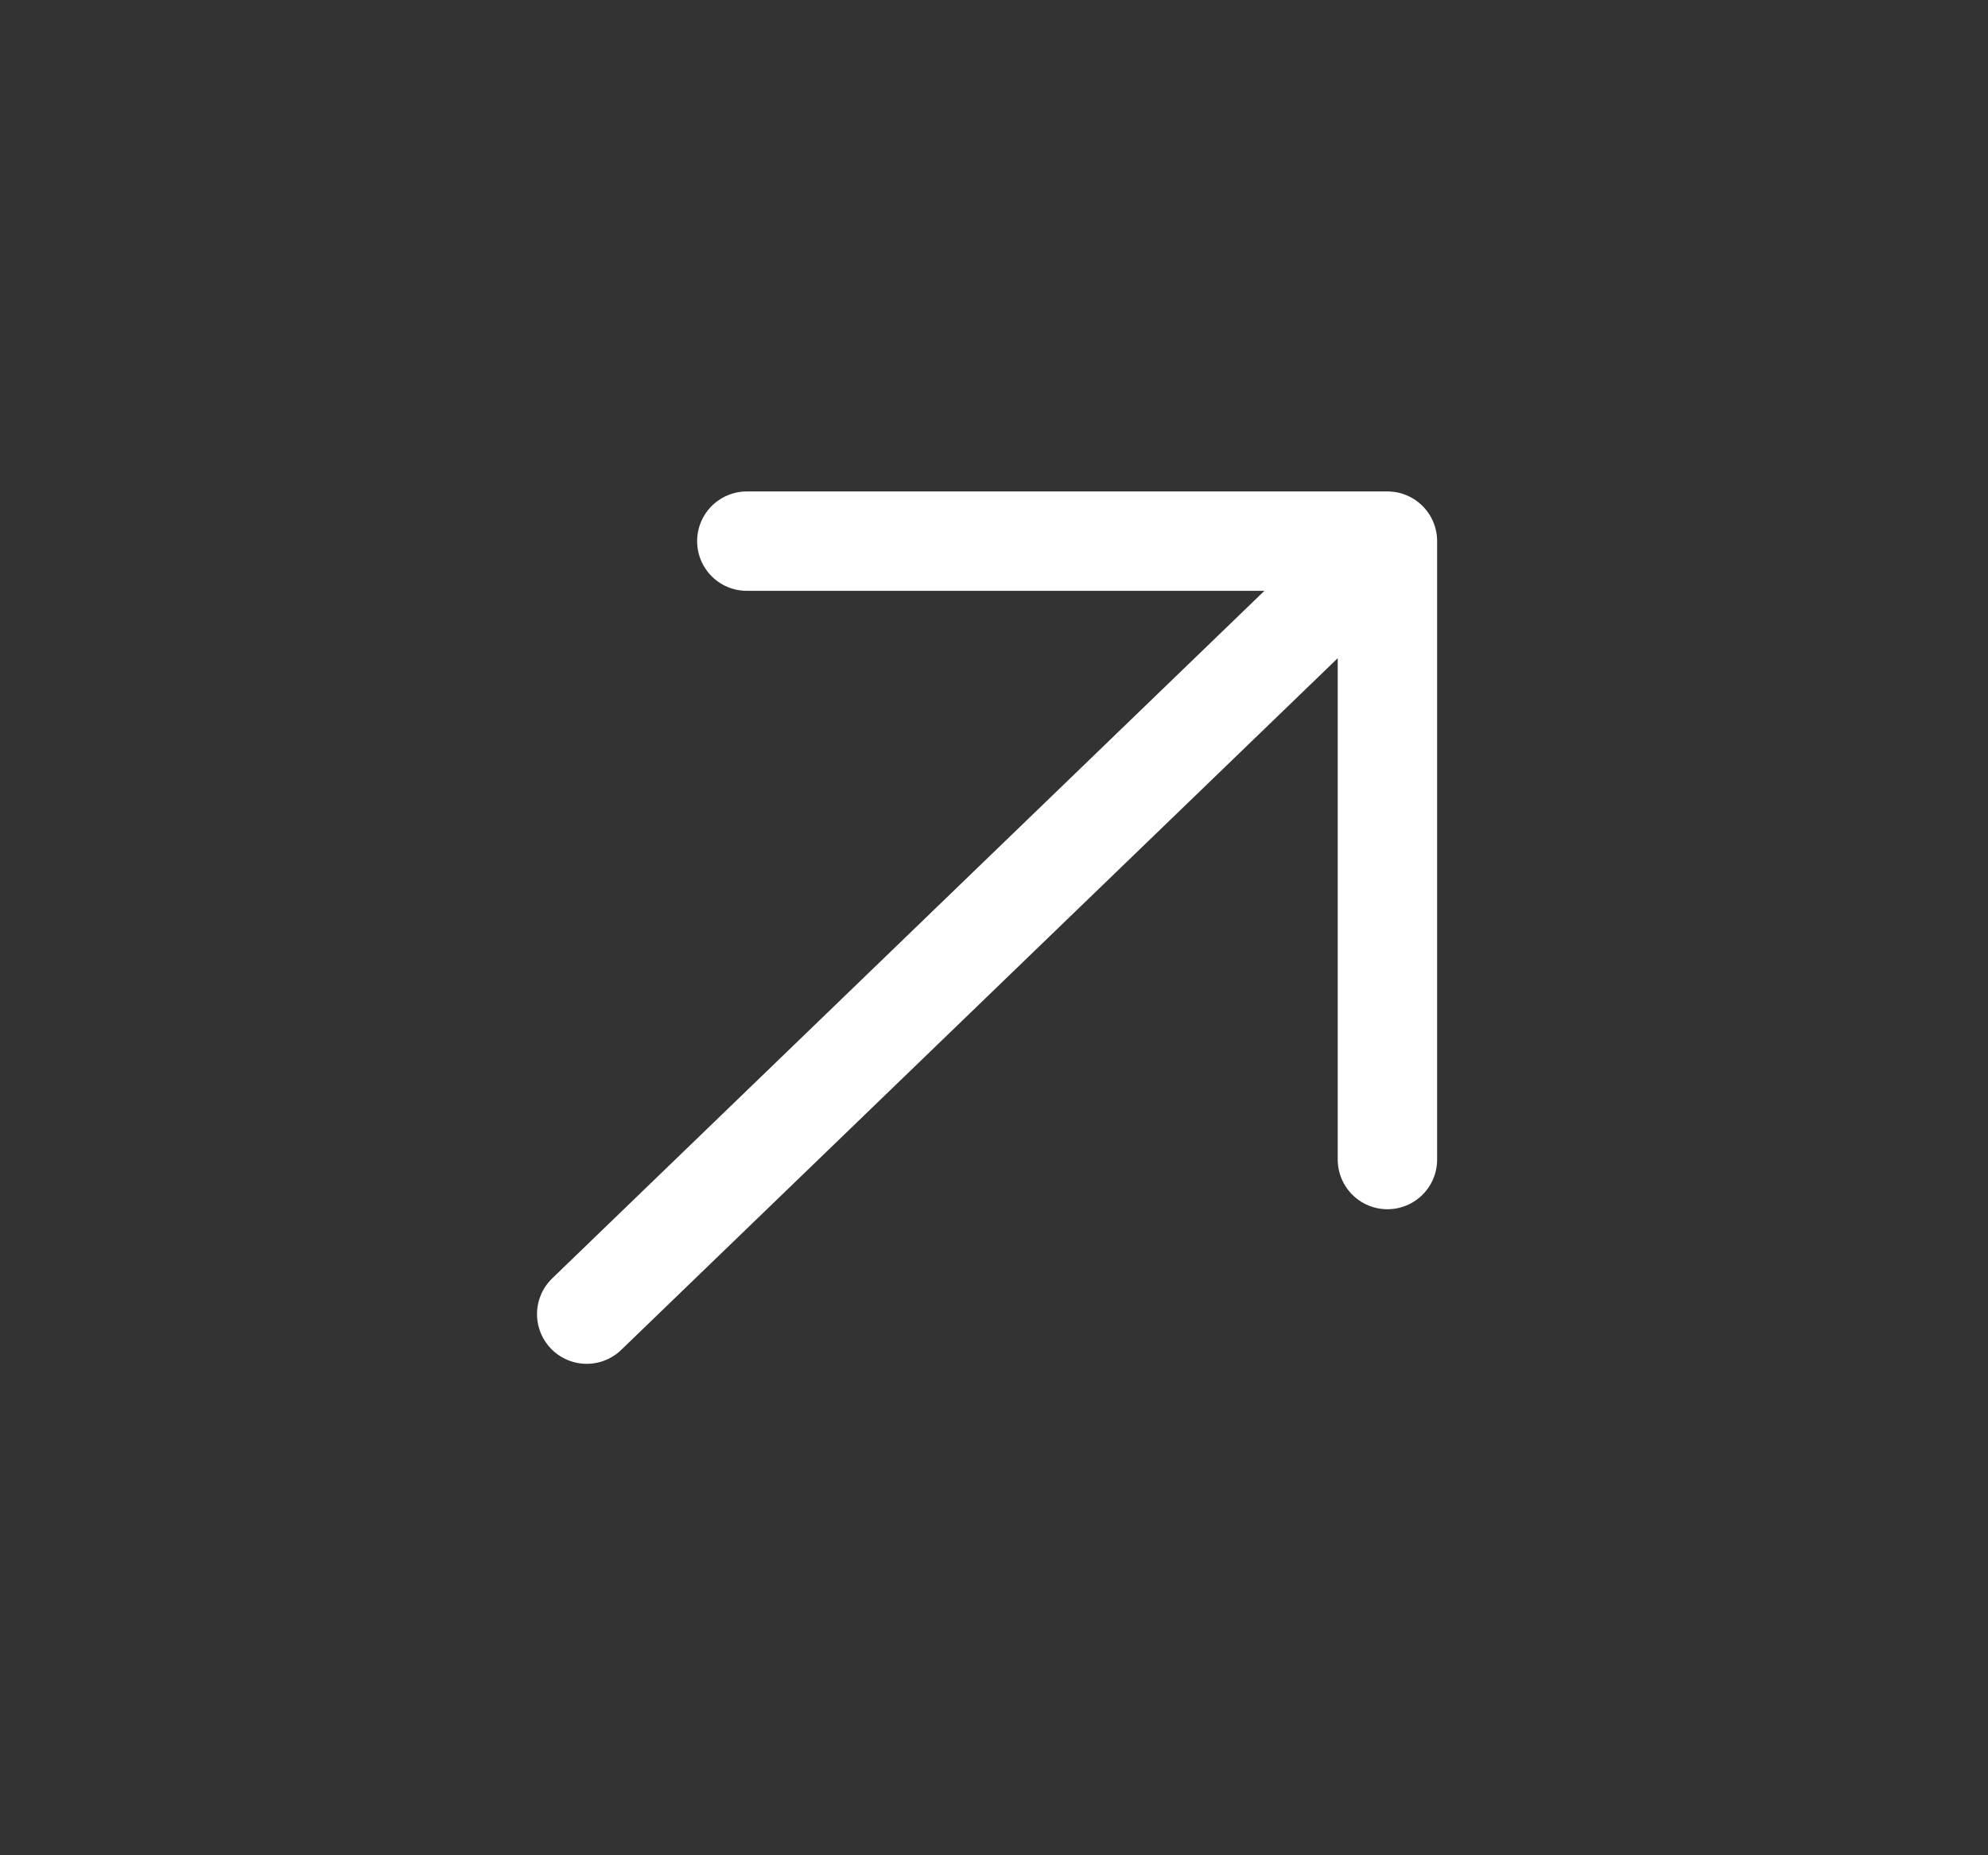 <?xml version="1.0" encoding="UTF-8"?> <svg xmlns="http://www.w3.org/2000/svg" width="30" height="28" viewBox="0 0 30 28" fill="none"><rect x="0" y="0" width="30" height="28" fill="#333333" stroke="none"/><path d="M8.854 19.833L20.937 8.167M20.937 8.167H11.27M20.937 8.167V17.5" stroke="white" stroke-width="1.5" stroke-linecap="round" stroke-linejoin="round"></path></svg> 